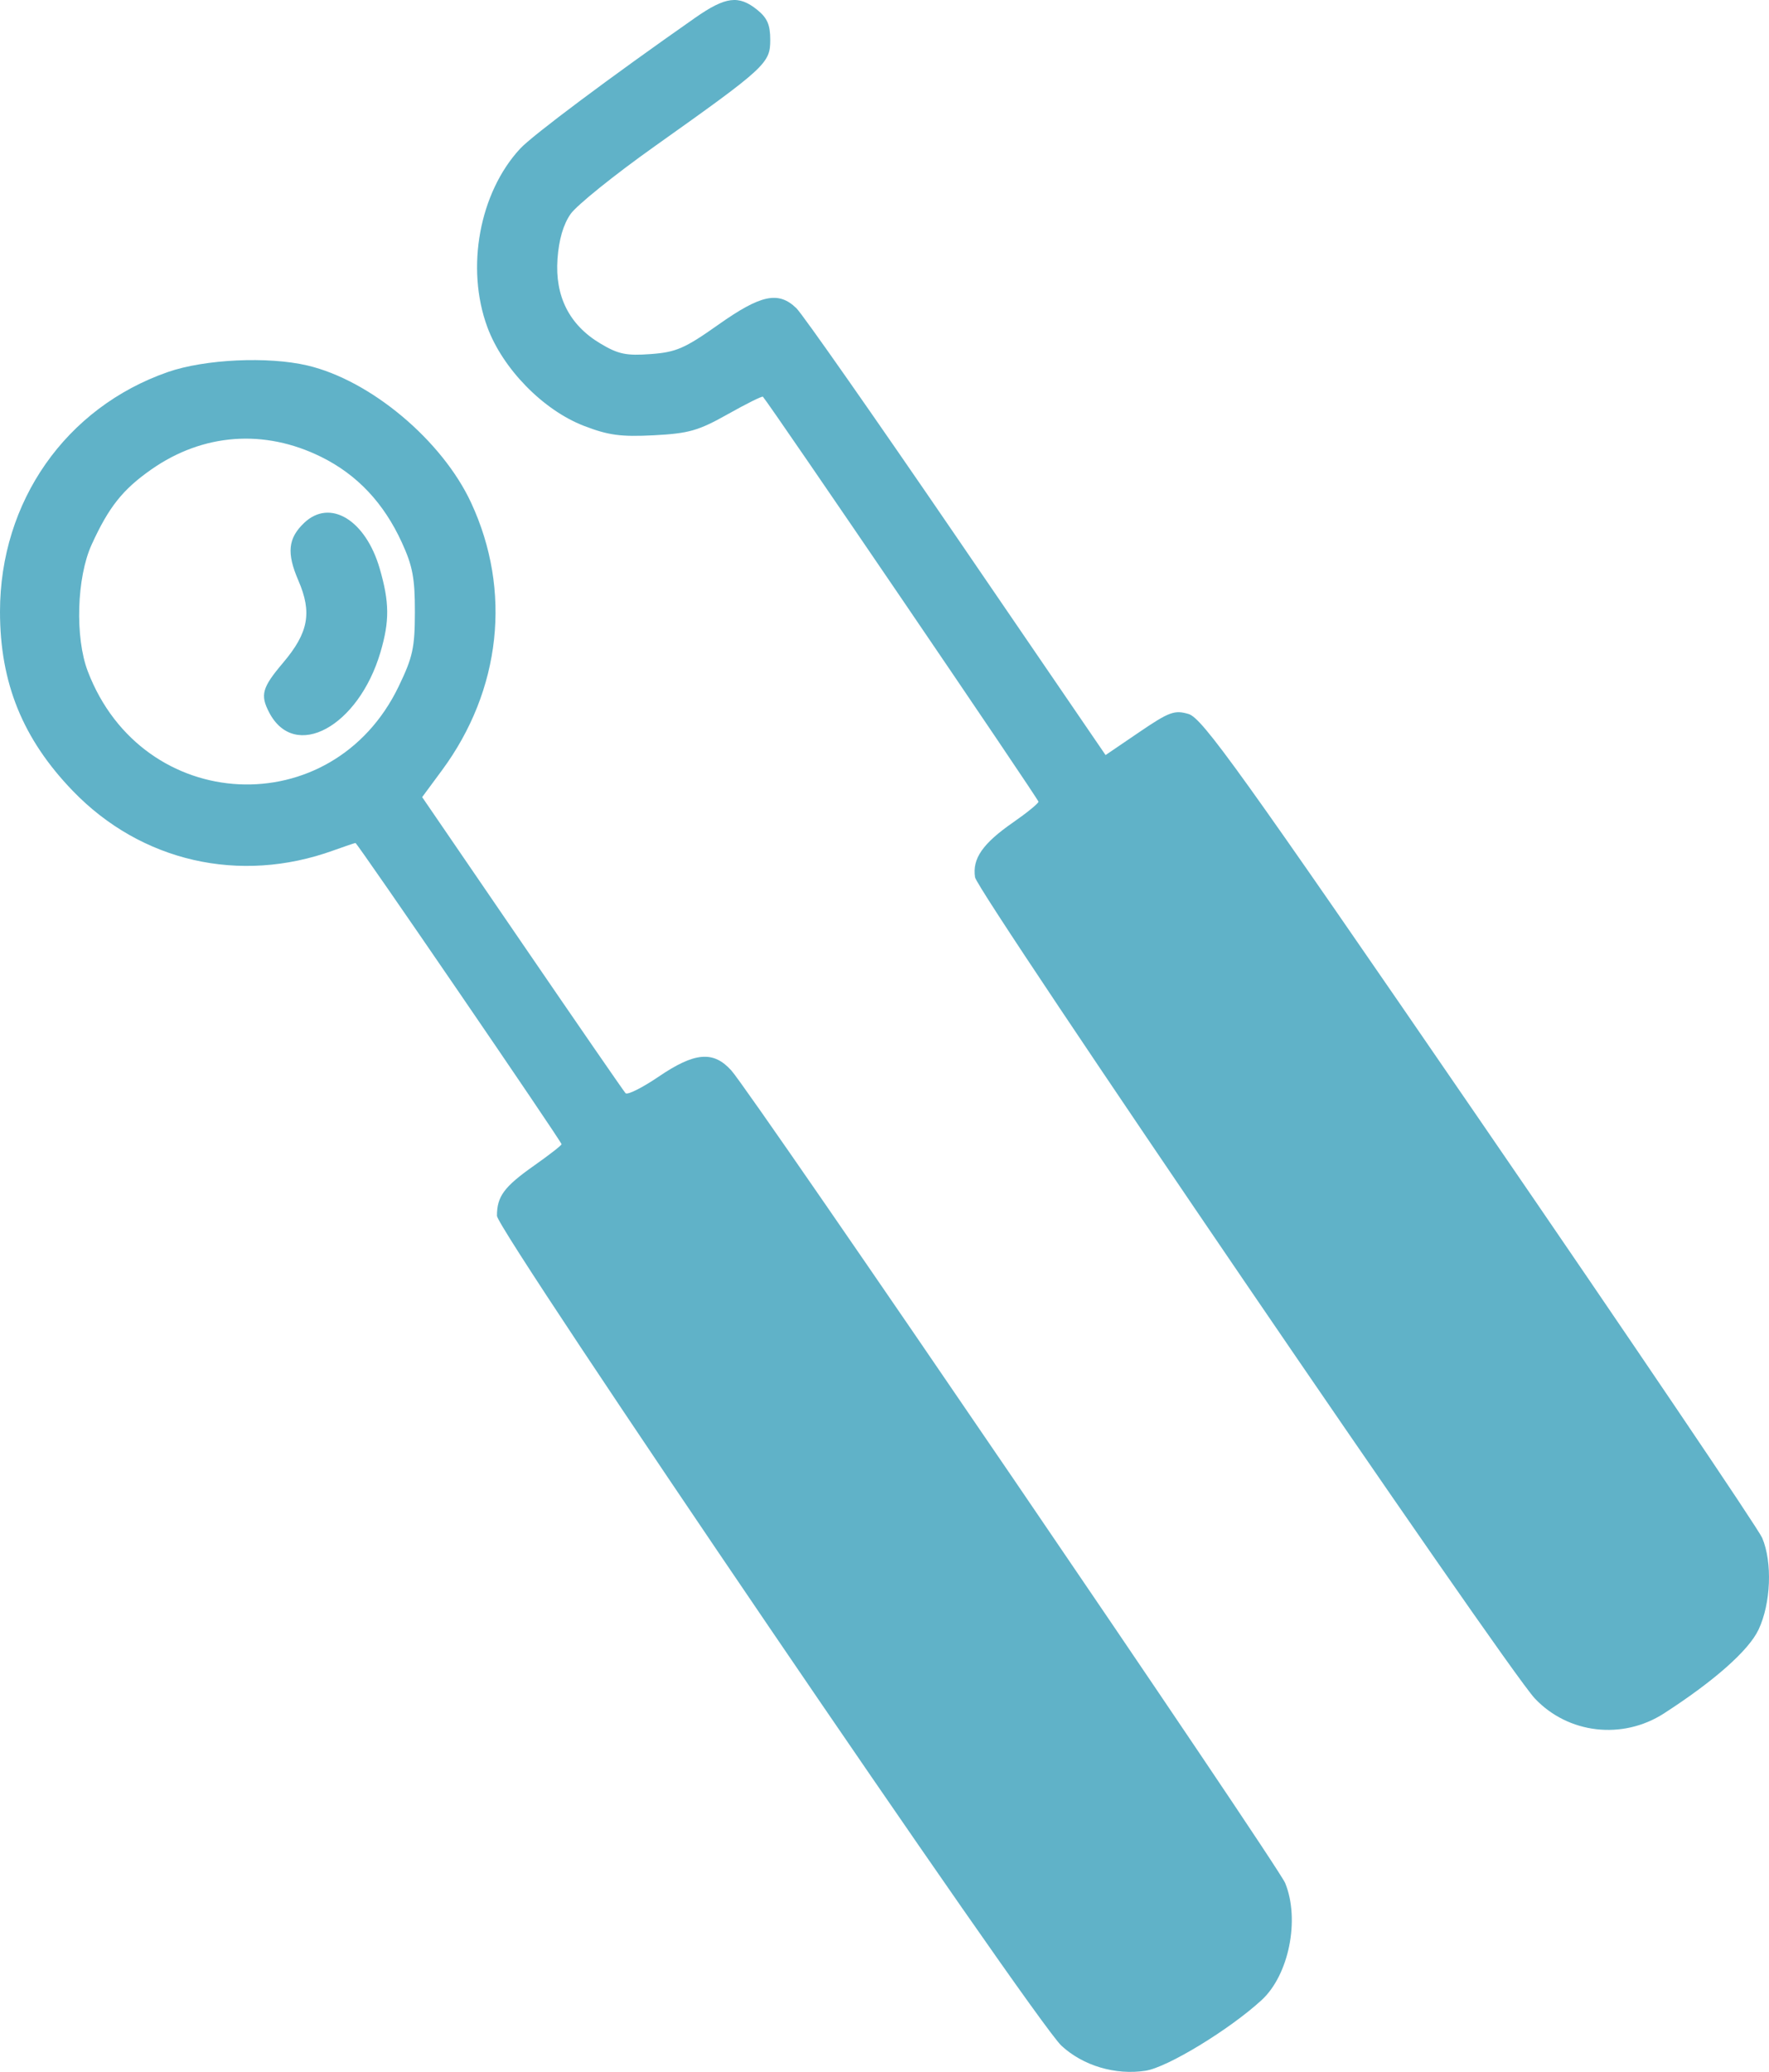 <?xml version="1.0" encoding="UTF-8"?> <svg xmlns="http://www.w3.org/2000/svg" width="164" height="192" viewBox="0 0 164 192" fill="none"> <path fill-rule="evenodd" clip-rule="evenodd" d="M64.435 1.657C56.611 7.127 49.358 12.548 48.222 13.775C44.442 17.858 43.159 24.829 45.179 30.308C46.605 34.173 50.355 38.007 54.136 39.465C56.401 40.338 57.565 40.495 60.617 40.337C63.855 40.169 64.742 39.916 67.468 38.385C69.189 37.417 70.656 36.688 70.727 36.765C71.341 37.429 96.285 74.07 96.275 74.293C96.269 74.454 95.21 75.317 93.923 76.211C91.099 78.17 90.127 79.571 90.394 81.298C90.613 82.719 139.558 154.488 142.285 157.389C145.374 160.673 150.422 161.259 154.264 158.78C158.928 155.771 162.116 152.949 163.028 151.022C164.176 148.597 164.329 144.784 163.369 142.517C163.016 141.683 151.234 124.259 137.188 103.797C114.91 71.343 111.463 66.539 110.187 66.165C108.882 65.782 108.388 65.964 105.61 67.853L102.495 69.971L88.68 49.767C81.081 38.654 74.4 29.113 73.832 28.563C72.172 26.956 70.542 27.3 66.597 30.088C63.477 32.294 62.684 32.638 60.324 32.812C58.053 32.98 57.308 32.823 55.643 31.825C52.779 30.11 51.44 27.461 51.685 23.997C51.811 22.209 52.22 20.806 52.897 19.833C53.459 19.026 56.973 16.198 60.706 13.549C70.991 6.247 71.409 5.862 71.409 3.701C71.409 2.297 71.132 1.659 70.195 0.906C68.477 -0.476 67.258 -0.317 64.435 1.657ZM15.559 34.477C6.096 37.774 0 46.477 0 56.688C0 63.294 2.111 68.486 6.753 73.296C13.081 79.853 22.221 81.945 30.886 78.819C31.953 78.434 32.885 78.12 32.956 78.12C33.127 78.12 52.06 105.784 52.06 106.034C52.06 106.138 50.91 107.034 49.504 108.024C46.731 109.977 46.071 110.87 46.071 112.67C46.071 114.047 95.872 187.233 98.404 189.576C100.41 191.433 103.406 192.323 106.205 191.894C108.232 191.583 113.996 188.074 116.965 185.344C119.492 183.02 120.526 177.88 119.147 174.505C118.453 172.807 69.701 101.307 67.798 99.198C66.133 97.352 64.404 97.5 61.055 99.777C59.541 100.805 58.163 101.493 57.992 101.305C57.821 101.118 53.509 94.868 48.41 87.416L39.138 73.869L40.971 71.387C46.459 63.956 47.464 54.737 43.675 46.587C40.987 40.806 34.362 35.251 28.511 33.872C24.855 33.01 18.981 33.285 15.559 34.477ZM29.781 42.343C33.11 43.991 35.572 46.602 37.255 50.273C38.254 52.451 38.468 53.59 38.463 56.71C38.458 60.027 38.27 60.889 36.961 63.607C30.82 76.361 13.224 75.51 8.14 62.213C6.941 59.078 7.109 53.515 8.494 50.474C10.08 46.992 11.373 45.363 14.028 43.505C18.818 40.153 24.507 39.734 29.781 42.343ZM28.196 48.458C26.697 49.885 26.561 51.253 27.662 53.798C28.948 56.77 28.601 58.633 26.24 61.422C24.296 63.718 24.106 64.396 24.953 66.022C27.318 70.561 33.237 67.354 35.276 60.427C36.123 57.546 36.107 55.804 35.203 52.692C33.891 48.172 30.589 46.178 28.196 48.458Z" fill="#60B2C8"></path> </svg> 